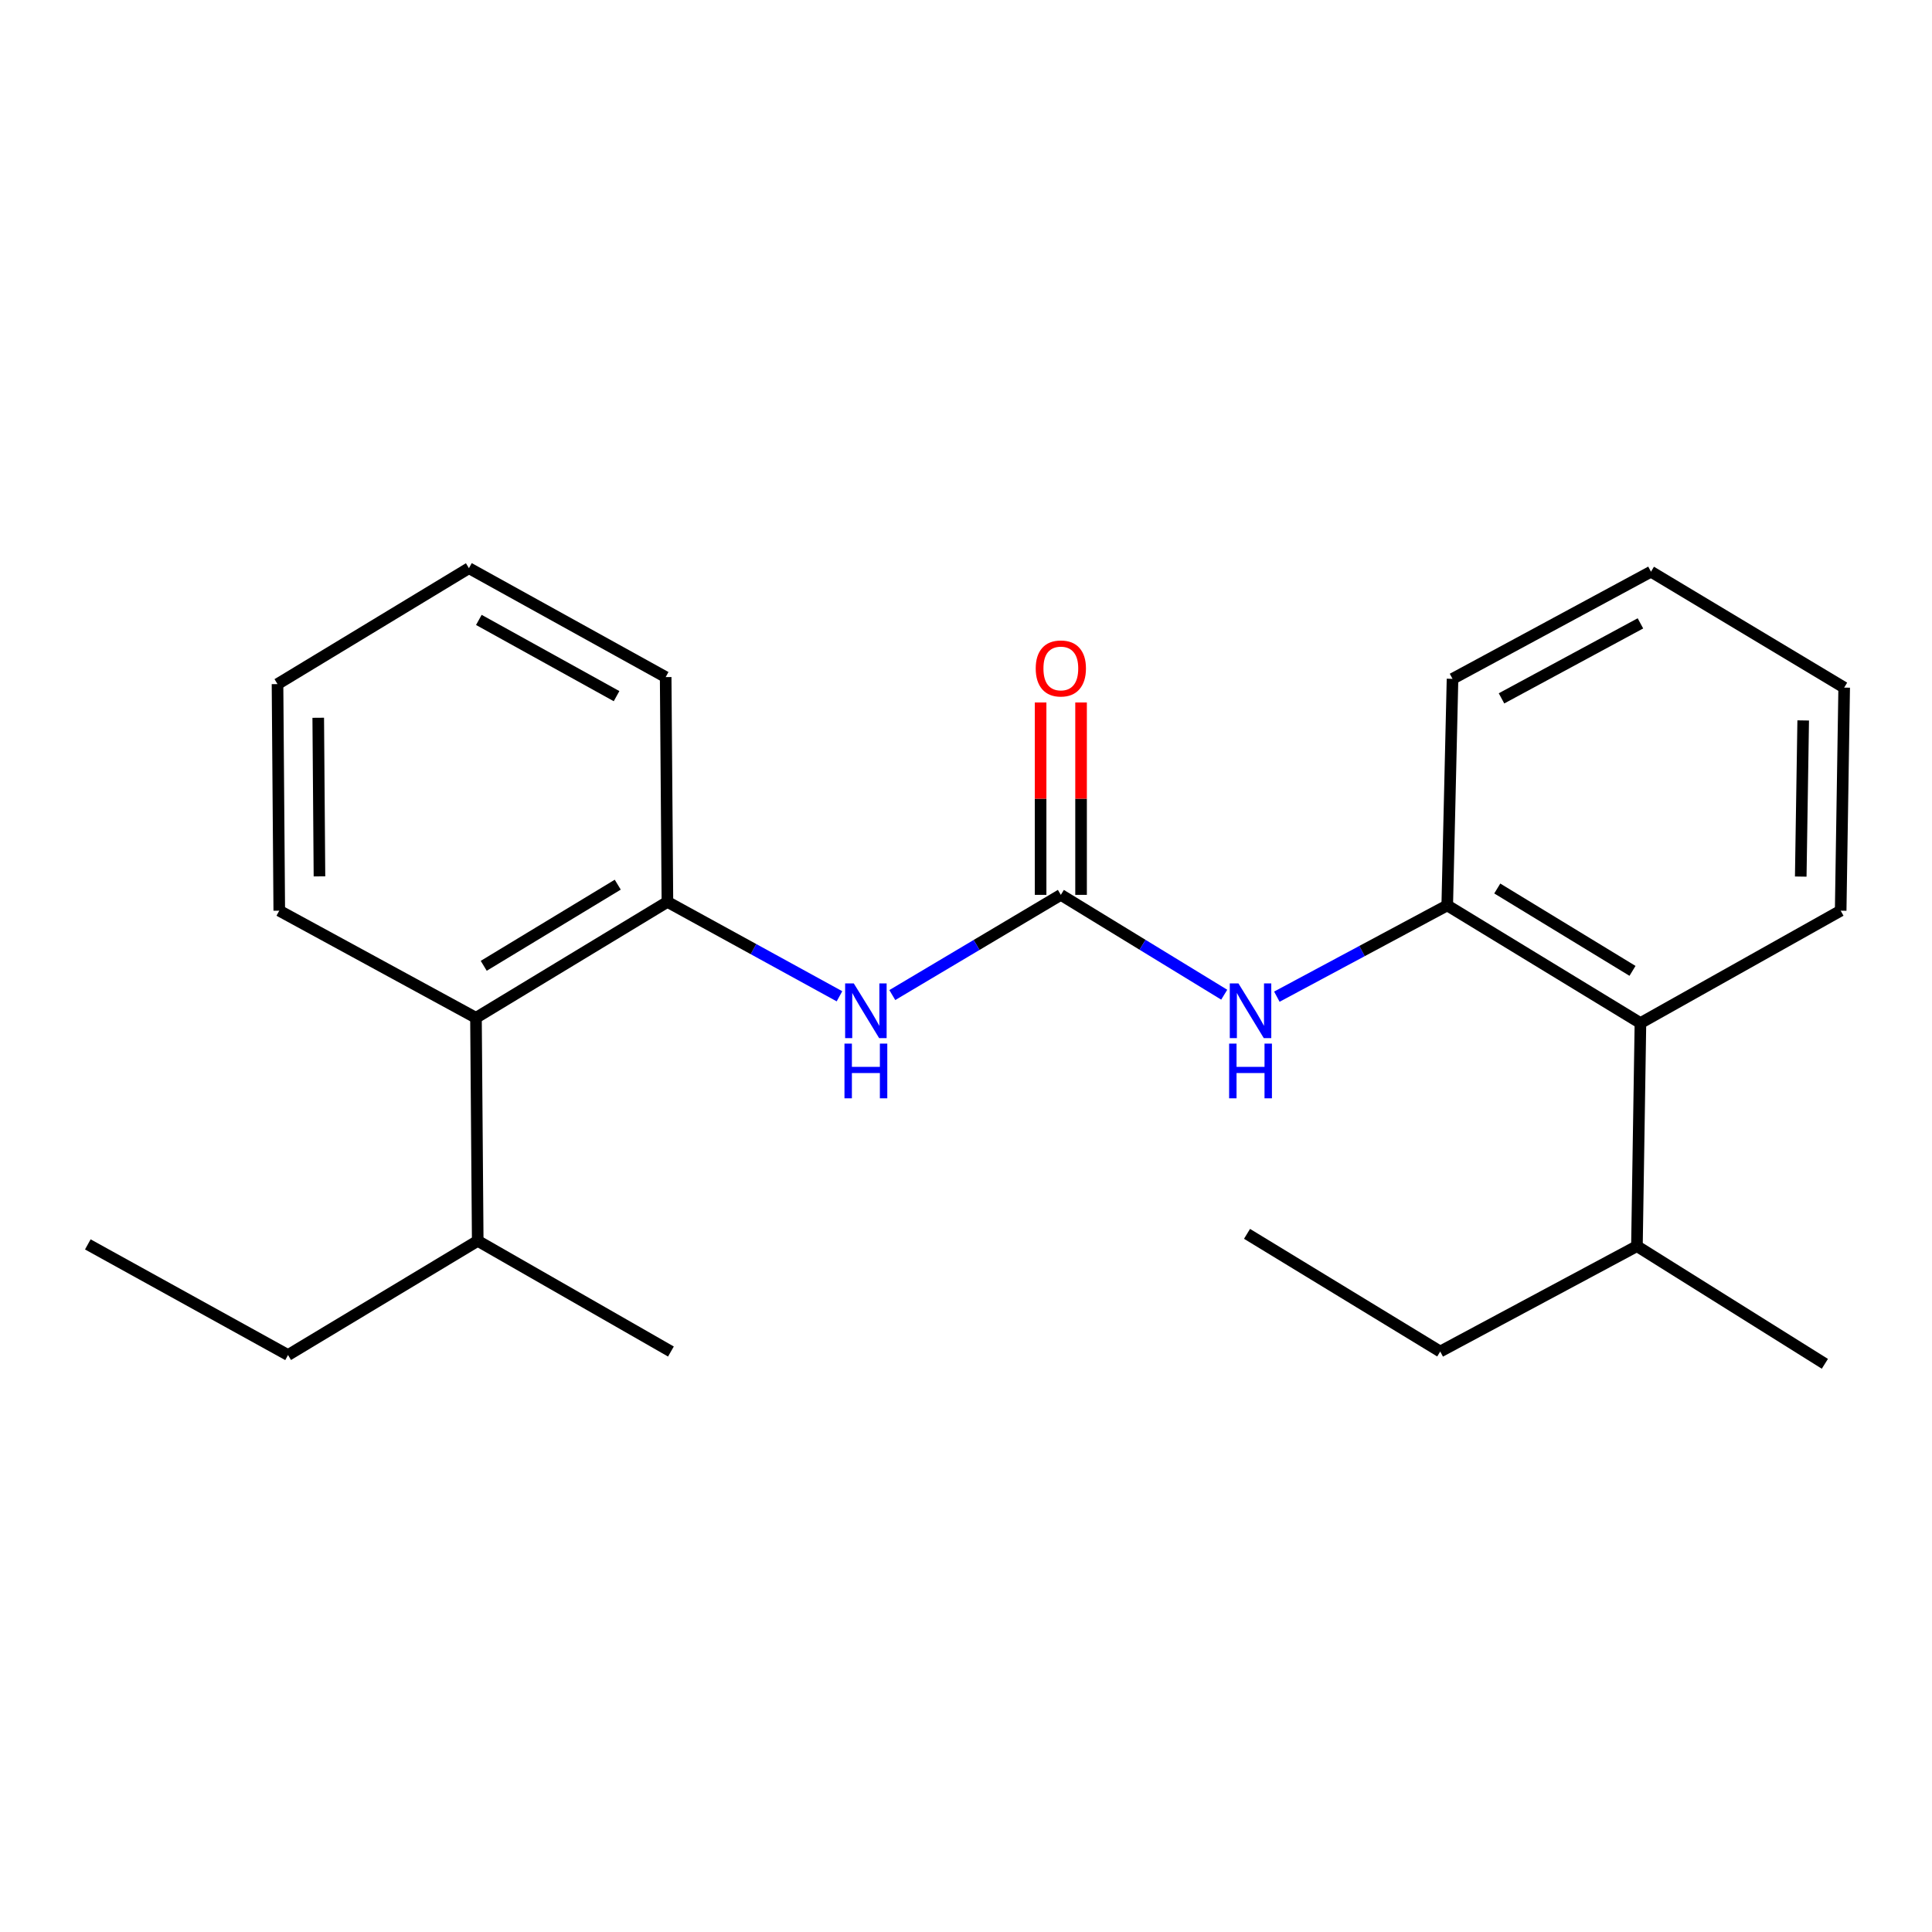 <?xml version='1.0' encoding='iso-8859-1'?>
<svg version='1.1' baseProfile='full'
              xmlns='http://www.w3.org/2000/svg'
                      xmlns:rdkit='http://www.rdkit.org/xml'
                      xmlns:xlink='http://www.w3.org/1999/xlink'
                  xml:space='preserve'
width='1000px' height='1000px' viewBox='0 0 1000 1000'>
<!-- END OF HEADER -->
<rect style='opacity:1.0;fill:#FFFFFF;stroke:none' width='1000' height='1000' x='0' y='0'> </rect>
<path class='bond-0' d='M 549.087,463.176 L 591.371,489.016' style='fill:none;fill-rule:evenodd;stroke:#000000;stroke-width:6px;stroke-linecap:butt;stroke-linejoin:miter;stroke-opacity:1' />
<path class='bond-0' d='M 591.371,489.016 L 633.656,514.855' style='fill:none;fill-rule:evenodd;stroke:#0000FF;stroke-width:6px;stroke-linecap:butt;stroke-linejoin:miter;stroke-opacity:1' />
<path class='bond-1' d='M 549.087,463.176 L 505.47,489.111' style='fill:none;fill-rule:evenodd;stroke:#000000;stroke-width:6px;stroke-linecap:butt;stroke-linejoin:miter;stroke-opacity:1' />
<path class='bond-1' d='M 505.47,489.111 L 461.854,515.045' style='fill:none;fill-rule:evenodd;stroke:#0000FF;stroke-width:6px;stroke-linecap:butt;stroke-linejoin:miter;stroke-opacity:1' />
<path class='bond-2' d='M 559.558,463.176 L 559.558,413.389' style='fill:none;fill-rule:evenodd;stroke:#000000;stroke-width:6px;stroke-linecap:butt;stroke-linejoin:miter;stroke-opacity:1' />
<path class='bond-2' d='M 559.558,413.389 L 559.558,363.601' style='fill:none;fill-rule:evenodd;stroke:#FF0000;stroke-width:6px;stroke-linecap:butt;stroke-linejoin:miter;stroke-opacity:1' />
<path class='bond-2' d='M 538.616,463.176 L 538.616,413.389' style='fill:none;fill-rule:evenodd;stroke:#000000;stroke-width:6px;stroke-linecap:butt;stroke-linejoin:miter;stroke-opacity:1' />
<path class='bond-2' d='M 538.616,413.389 L 538.616,363.601' style='fill:none;fill-rule:evenodd;stroke:#FF0000;stroke-width:6px;stroke-linecap:butt;stroke-linejoin:miter;stroke-opacity:1' />
<path class='bond-3' d='M 660.9,515.876 L 704.994,492.254' style='fill:none;fill-rule:evenodd;stroke:#0000FF;stroke-width:6px;stroke-linecap:butt;stroke-linejoin:miter;stroke-opacity:1' />
<path class='bond-3' d='M 704.994,492.254 L 749.088,468.633' style='fill:none;fill-rule:evenodd;stroke:#000000;stroke-width:6px;stroke-linecap:butt;stroke-linejoin:miter;stroke-opacity:1' />
<path class='bond-4' d='M 434.51,515.677 L 389.983,491.247' style='fill:none;fill-rule:evenodd;stroke:#0000FF;stroke-width:6px;stroke-linecap:butt;stroke-linejoin:miter;stroke-opacity:1' />
<path class='bond-4' d='M 389.983,491.247 L 345.456,466.818' style='fill:none;fill-rule:evenodd;stroke:#000000;stroke-width:6px;stroke-linecap:butt;stroke-linejoin:miter;stroke-opacity:1' />
<path class='bond-5' d='M 749.088,468.633 L 849.088,529.541' style='fill:none;fill-rule:evenodd;stroke:#000000;stroke-width:6px;stroke-linecap:butt;stroke-linejoin:miter;stroke-opacity:1' />
<path class='bond-5' d='M 774.982,459.883 L 844.982,502.518' style='fill:none;fill-rule:evenodd;stroke:#000000;stroke-width:6px;stroke-linecap:butt;stroke-linejoin:miter;stroke-opacity:1' />
<path class='bond-6' d='M 749.088,468.633 L 751.822,351.366' style='fill:none;fill-rule:evenodd;stroke:#000000;stroke-width:6px;stroke-linecap:butt;stroke-linejoin:miter;stroke-opacity:1' />
<path class='bond-7' d='M 345.456,466.818 L 246.363,526.818' style='fill:none;fill-rule:evenodd;stroke:#000000;stroke-width:6px;stroke-linecap:butt;stroke-linejoin:miter;stroke-opacity:1' />
<path class='bond-7' d='M 319.745,457.903 L 250.38,499.904' style='fill:none;fill-rule:evenodd;stroke:#000000;stroke-width:6px;stroke-linecap:butt;stroke-linejoin:miter;stroke-opacity:1' />
<path class='bond-8' d='M 345.456,466.818 L 344.548,350.459' style='fill:none;fill-rule:evenodd;stroke:#000000;stroke-width:6px;stroke-linecap:butt;stroke-linejoin:miter;stroke-opacity:1' />
<path class='bond-9' d='M 849.088,529.541 L 847.273,645.004' style='fill:none;fill-rule:evenodd;stroke:#000000;stroke-width:6px;stroke-linecap:butt;stroke-linejoin:miter;stroke-opacity:1' />
<path class='bond-10' d='M 849.088,529.541 L 952.73,471.367' style='fill:none;fill-rule:evenodd;stroke:#000000;stroke-width:6px;stroke-linecap:butt;stroke-linejoin:miter;stroke-opacity:1' />
<path class='bond-11' d='M 246.363,526.818 L 247.27,642.269' style='fill:none;fill-rule:evenodd;stroke:#000000;stroke-width:6px;stroke-linecap:butt;stroke-linejoin:miter;stroke-opacity:1' />
<path class='bond-12' d='M 246.363,526.818 L 144.548,471.367' style='fill:none;fill-rule:evenodd;stroke:#000000;stroke-width:6px;stroke-linecap:butt;stroke-linejoin:miter;stroke-opacity:1' />
<path class='bond-13' d='M 247.27,642.269 L 149.085,701.362' style='fill:none;fill-rule:evenodd;stroke:#000000;stroke-width:6px;stroke-linecap:butt;stroke-linejoin:miter;stroke-opacity:1' />
<path class='bond-14' d='M 247.27,642.269 L 347.271,699.547' style='fill:none;fill-rule:evenodd;stroke:#000000;stroke-width:6px;stroke-linecap:butt;stroke-linejoin:miter;stroke-opacity:1' />
<path class='bond-15' d='M 847.273,645.004 L 745.458,699.547' style='fill:none;fill-rule:evenodd;stroke:#000000;stroke-width:6px;stroke-linecap:butt;stroke-linejoin:miter;stroke-opacity:1' />
<path class='bond-16' d='M 847.273,645.004 L 944.551,705.911' style='fill:none;fill-rule:evenodd;stroke:#000000;stroke-width:6px;stroke-linecap:butt;stroke-linejoin:miter;stroke-opacity:1' />
<path class='bond-17' d='M 344.548,350.459 L 242.721,294.089' style='fill:none;fill-rule:evenodd;stroke:#000000;stroke-width:6px;stroke-linecap:butt;stroke-linejoin:miter;stroke-opacity:1' />
<path class='bond-17' d='M 319.131,360.326 L 247.852,320.866' style='fill:none;fill-rule:evenodd;stroke:#000000;stroke-width:6px;stroke-linecap:butt;stroke-linejoin:miter;stroke-opacity:1' />
<path class='bond-18' d='M 751.822,351.366 L 854.545,295.904' style='fill:none;fill-rule:evenodd;stroke:#000000;stroke-width:6px;stroke-linecap:butt;stroke-linejoin:miter;stroke-opacity:1' />
<path class='bond-18' d='M 777.18,361.475 L 849.086,322.651' style='fill:none;fill-rule:evenodd;stroke:#000000;stroke-width:6px;stroke-linecap:butt;stroke-linejoin:miter;stroke-opacity:1' />
<path class='bond-19' d='M 144.548,471.367 L 143.64,354.089' style='fill:none;fill-rule:evenodd;stroke:#000000;stroke-width:6px;stroke-linecap:butt;stroke-linejoin:miter;stroke-opacity:1' />
<path class='bond-19' d='M 165.353,453.613 L 164.718,371.519' style='fill:none;fill-rule:evenodd;stroke:#000000;stroke-width:6px;stroke-linecap:butt;stroke-linejoin:miter;stroke-opacity:1' />
<path class='bond-20' d='M 952.73,471.367 L 954.545,355.904' style='fill:none;fill-rule:evenodd;stroke:#000000;stroke-width:6px;stroke-linecap:butt;stroke-linejoin:miter;stroke-opacity:1' />
<path class='bond-20' d='M 932.063,453.718 L 933.333,372.894' style='fill:none;fill-rule:evenodd;stroke:#000000;stroke-width:6px;stroke-linecap:butt;stroke-linejoin:miter;stroke-opacity:1' />
<path class='bond-21' d='M 149.085,701.362 L 45.455,644.096' style='fill:none;fill-rule:evenodd;stroke:#000000;stroke-width:6px;stroke-linecap:butt;stroke-linejoin:miter;stroke-opacity:1' />
<path class='bond-22' d='M 745.458,699.547 L 645.457,638.639' style='fill:none;fill-rule:evenodd;stroke:#000000;stroke-width:6px;stroke-linecap:butt;stroke-linejoin:miter;stroke-opacity:1' />
<path class='bond-23' d='M 854.545,295.904 L 954.545,355.904' style='fill:none;fill-rule:evenodd;stroke:#000000;stroke-width:6px;stroke-linecap:butt;stroke-linejoin:miter;stroke-opacity:1' />
<path class='bond-24' d='M 242.721,294.089 L 143.64,354.089' style='fill:none;fill-rule:evenodd;stroke:#000000;stroke-width:6px;stroke-linecap:butt;stroke-linejoin:miter;stroke-opacity:1' />
<path  class='atom-1' d='M 641.012 509.016
L 650.292 524.016
Q 651.212 525.496, 652.692 528.176
Q 654.172 530.856, 654.252 531.016
L 654.252 509.016
L 658.012 509.016
L 658.012 537.336
L 654.132 537.336
L 644.172 520.936
Q 643.012 519.016, 641.772 516.816
Q 640.572 514.616, 640.212 513.936
L 640.212 537.336
L 636.532 537.336
L 636.532 509.016
L 641.012 509.016
' fill='#0000FF'/>
<path  class='atom-1' d='M 636.192 540.168
L 640.032 540.168
L 640.032 552.208
L 654.512 552.208
L 654.512 540.168
L 658.352 540.168
L 658.352 568.488
L 654.512 568.488
L 654.512 555.408
L 640.032 555.408
L 640.032 568.488
L 636.192 568.488
L 636.192 540.168
' fill='#0000FF'/>
<path  class='atom-2' d='M 441.919 509.016
L 451.199 524.016
Q 452.119 525.496, 453.599 528.176
Q 455.079 530.856, 455.159 531.016
L 455.159 509.016
L 458.919 509.016
L 458.919 537.336
L 455.039 537.336
L 445.079 520.936
Q 443.919 519.016, 442.679 516.816
Q 441.479 514.616, 441.119 513.936
L 441.119 537.336
L 437.439 537.336
L 437.439 509.016
L 441.919 509.016
' fill='#0000FF'/>
<path  class='atom-2' d='M 437.099 540.168
L 440.939 540.168
L 440.939 552.208
L 455.419 552.208
L 455.419 540.168
L 459.259 540.168
L 459.259 568.488
L 455.419 568.488
L 455.419 555.408
L 440.939 555.408
L 440.939 568.488
L 437.099 568.488
L 437.099 540.168
' fill='#0000FF'/>
<path  class='atom-7' d='M 536.087 345.99
Q 536.087 339.19, 539.447 335.39
Q 542.807 331.59, 549.087 331.59
Q 555.367 331.59, 558.727 335.39
Q 562.087 339.19, 562.087 345.99
Q 562.087 352.87, 558.687 356.79
Q 555.287 360.67, 549.087 360.67
Q 542.847 360.67, 539.447 356.79
Q 536.087 352.91, 536.087 345.99
M 549.087 357.47
Q 553.407 357.47, 555.727 354.59
Q 558.087 351.67, 558.087 345.99
Q 558.087 340.43, 555.727 337.63
Q 553.407 334.79, 549.087 334.79
Q 544.767 334.79, 542.407 337.59
Q 540.087 340.39, 540.087 345.99
Q 540.087 351.71, 542.407 354.59
Q 544.767 357.47, 549.087 357.47
' fill='#FF0000'/>
</svg>
